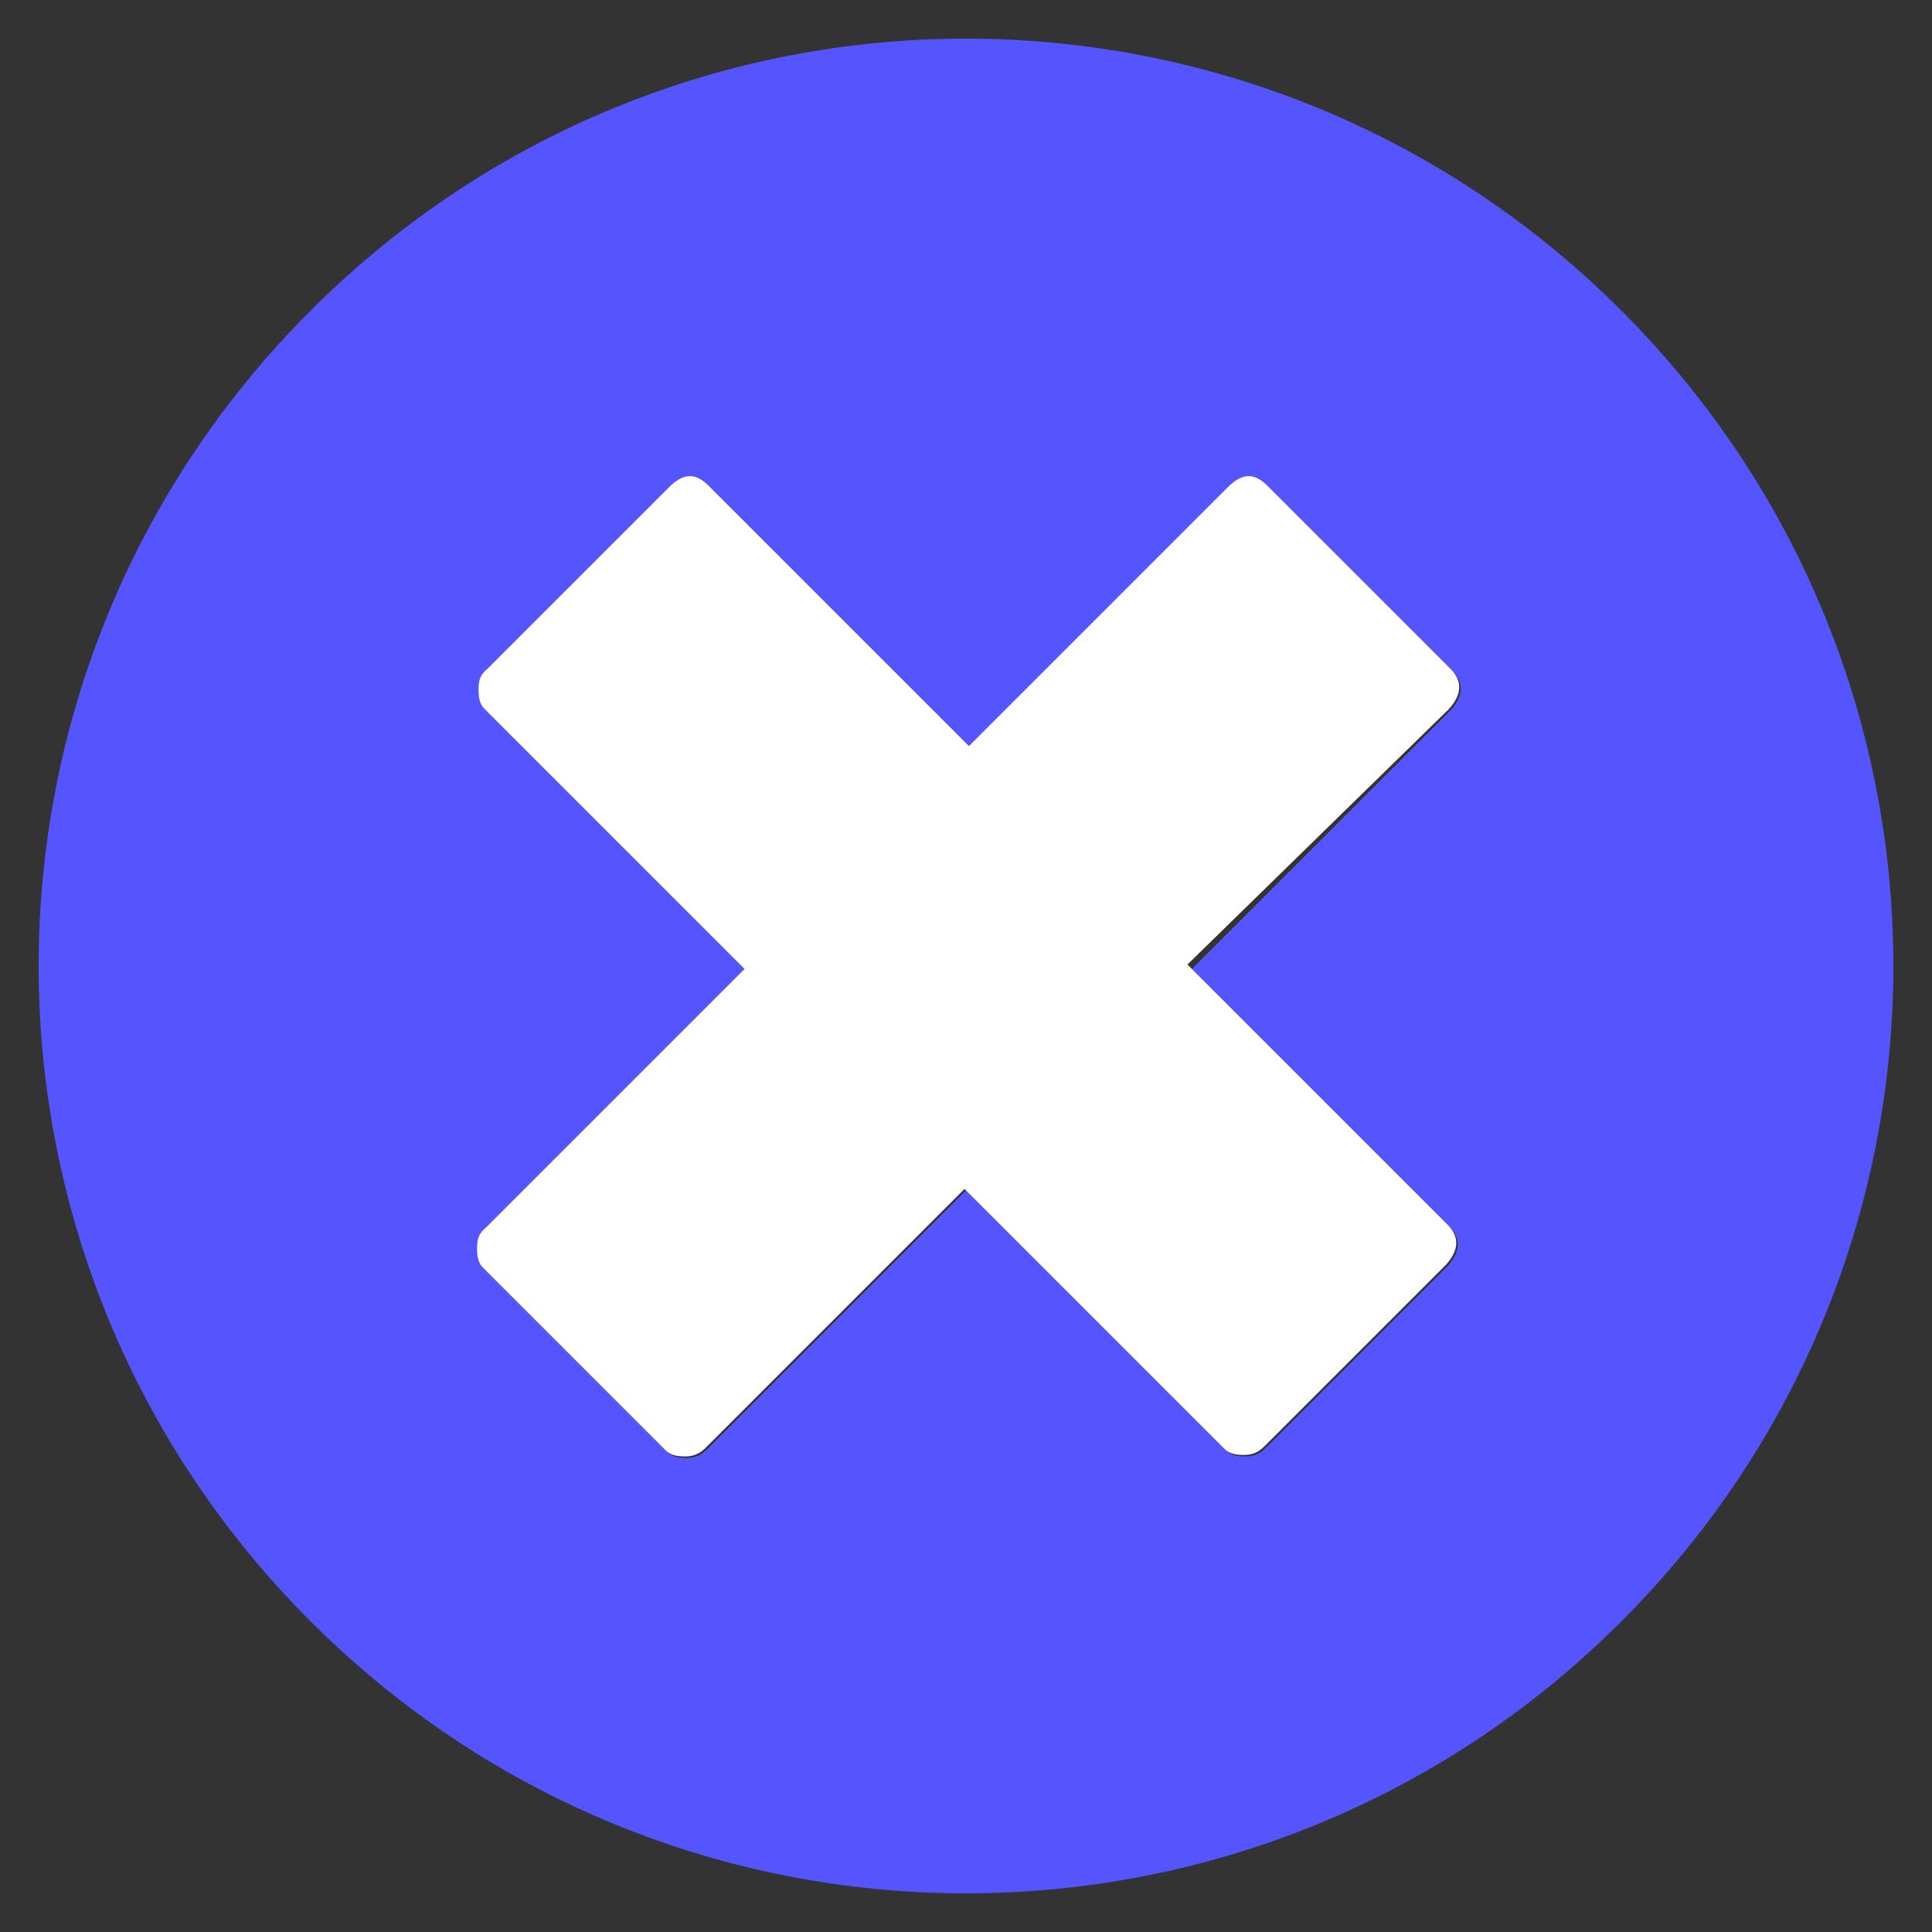 <?xml version='1.0' encoding='utf-8'?>
<!-- Generator: Adobe Illustrator 19.1.0, SVG Export Plug-In . SVG Version: 6.00 Build 0)  -->
<svg version="1.1" xmlns="http://www.w3.org/2000/svg" id="Layer_1" baseProfile="tiny" viewBox="-240 332 130 130" x="0px" xml:space="preserve" xmlns:xlink="http://www.w3.org/1999/xlink" y="0px">
 <rect x="-240" y="332" width="130" height="130" fill="#333333" stroke="none"/>
 <g id="Layer_1_1_">
  <path fill-opacity="1" fill="#5555ff" d="M-130.9,352.9c-24.4-24.4-63.8-24.4-88.2,0c-24.4,24.4-24.4,63.8,0,88.2c24.4,24.4,63.8,24.4,88.2,0&#xd;&#xa;&#x9;&#x9;S-106.5,377.3-130.9,352.9z M-142.5,414.5c0.8,0.8,0.8,1.7-0.1,2.7l-12.2,12.2c-0.4,0.4-0.8,0.6-1.4,0.6c-0.6,0-1-0.1-1.3-0.4&#xd;&#xa;&#x9;&#x9;l-17.5-17.5l-17.4,17.4c-0.4,0.4-0.8,0.6-1.4,0.6c-0.6,0-1-0.1-1.3-0.4l-12.3-12.3c-0.3-0.3-0.4-0.7-0.4-1.3c0-0.6,0.1-1,0.6-1.4&#xd;&#xa;&#x9;&#x9;l17.4-17.4l-17.5-17.5c-0.3-0.3-0.4-0.7-0.4-1.3c0-0.6,0.1-1,0.6-1.4l12.2-12.2c1-1,1.8-1,2.7-0.1l17.5,17.5l17.4-17.4&#xd;&#xa;&#x9;&#x9;c1-1,1.8-1,2.7-0.1l12.3,12.3c0.8,0.8,0.8,1.7-0.1,2.7l-17.4,17.4L-142.5,414.5z"/>
 </g>
 <g id="Layer_2">
  <path fill="#FFFFFF" d="M-160.1,396.9l17.5,17.5c0.8,0.8,0.8,1.7-0.1,2.7l-12.2,12.2c-0.4,0.4-0.8,0.6-1.4,0.6&#xd;&#xa;&#x9;&#x9;c-0.6,0-1-0.1-1.3-0.4l-17.5-17.5l-17.4,17.4c-0.4,0.4-0.8,0.6-1.4,0.6c-0.6,0-1-0.1-1.3-0.4l-12.3-12.3c-0.3-0.3-0.4-0.7-0.4-1.3&#xd;&#xa;&#x9;&#x9;c0-0.6,0.1-1,0.6-1.4l17.4-17.4l-17.5-17.5c-0.3-0.3-0.4-0.7-0.4-1.3c0-0.6,0.1-1,0.6-1.4l12.2-12.2c1-1,1.8-1,2.7-0.1l17.5,17.5&#xd;&#xa;&#x9;&#x9;l17.4-17.4c1-1,1.8-1,2.7-0.1l12.3,12.3c0.8,0.8,0.8,1.7-0.1,2.7L-160.1,396.9z"/>
 </g>
</svg>
